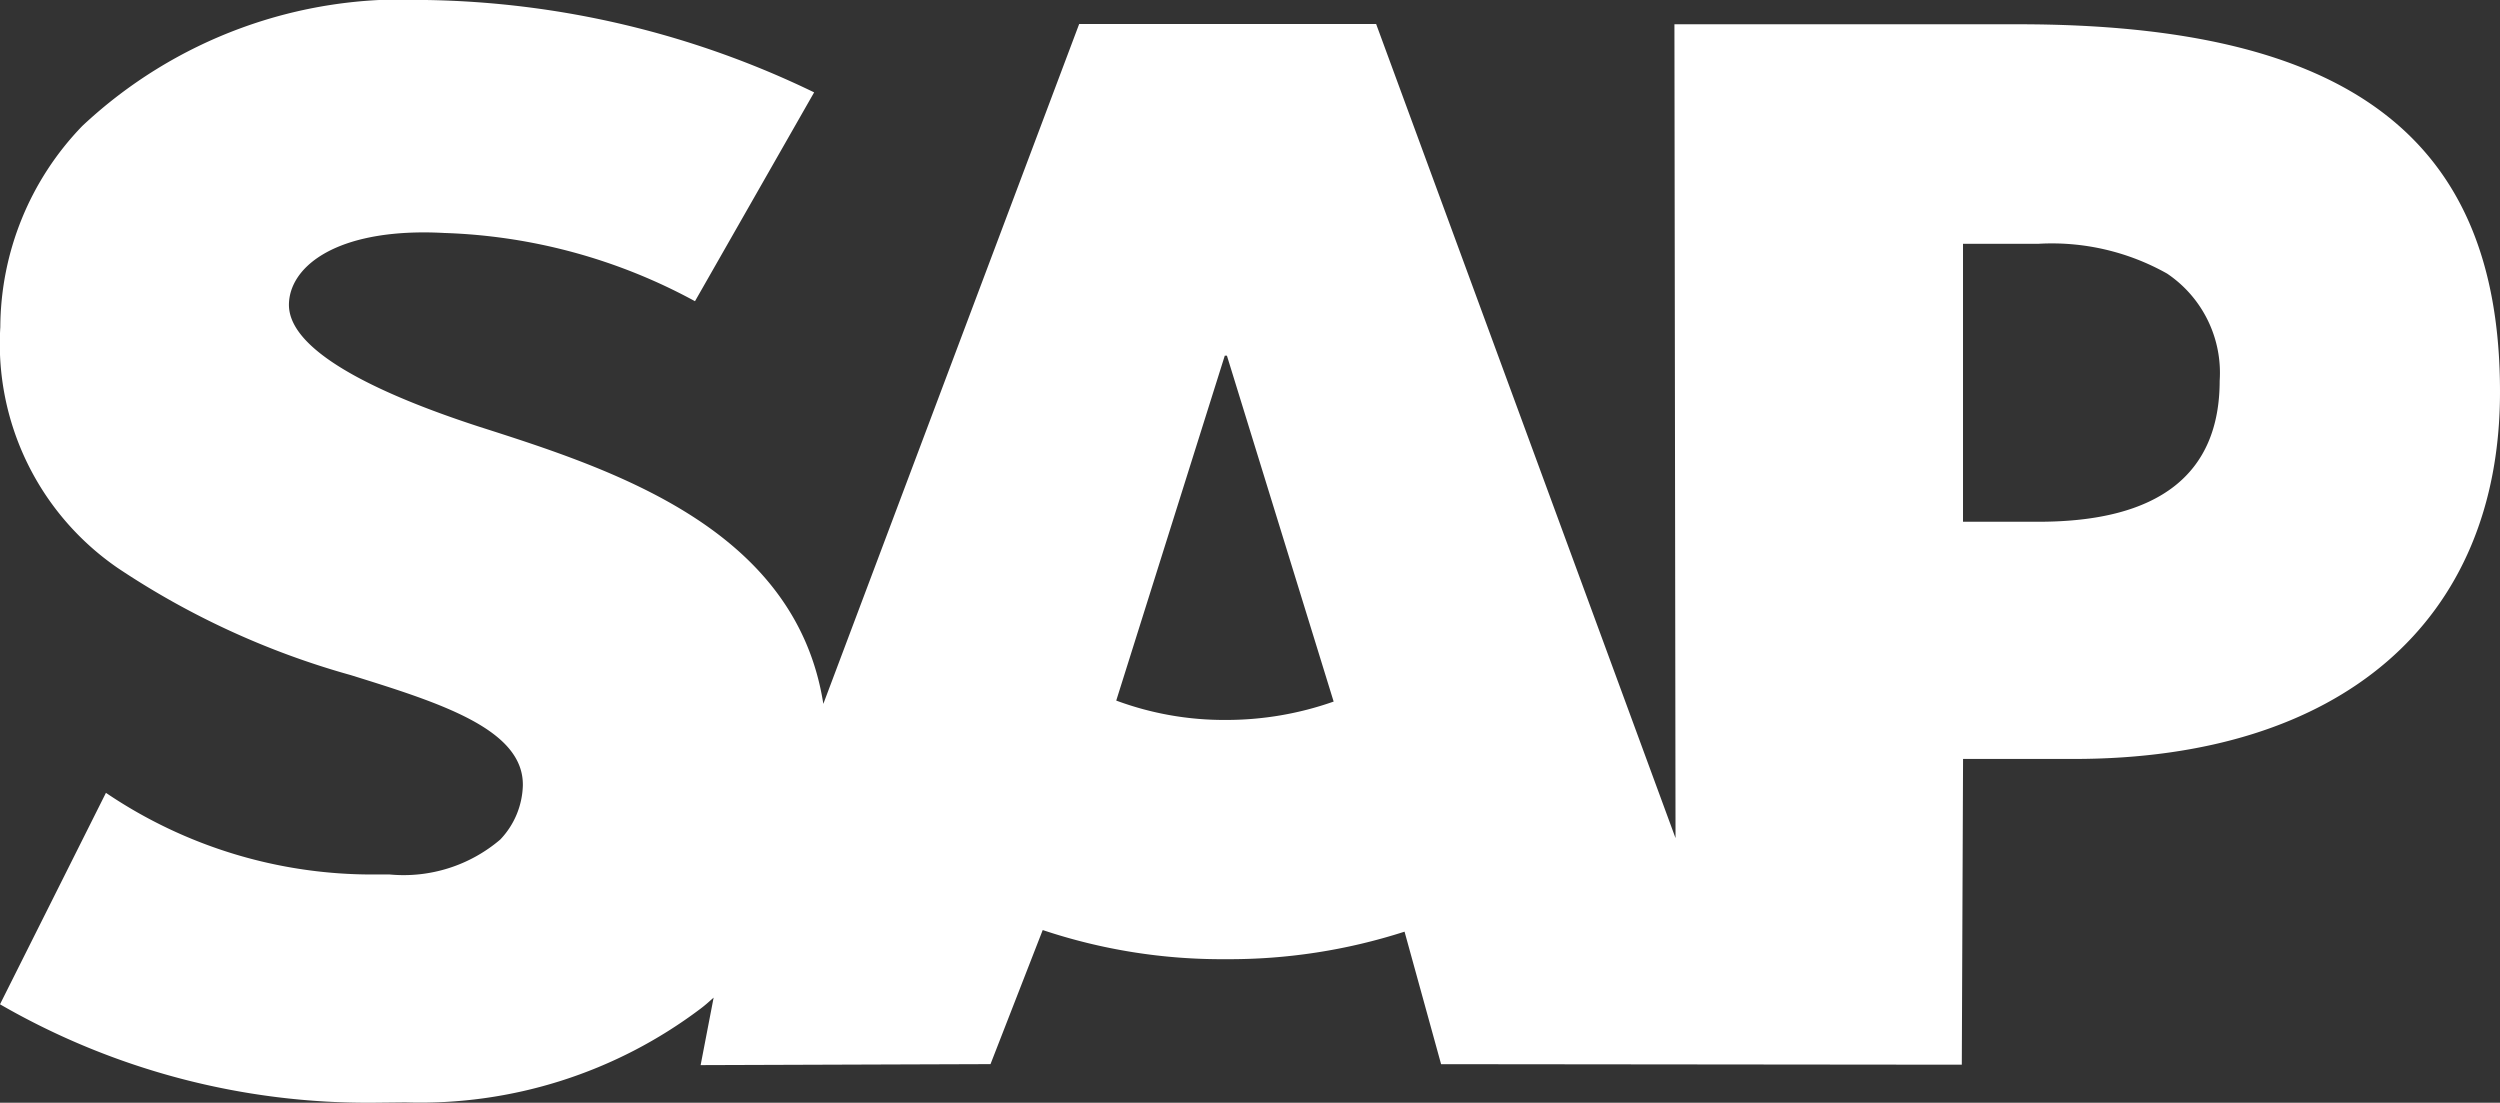 <svg xmlns="http://www.w3.org/2000/svg" width="47.882" height="21.12" viewBox="0 0 47.882 21.12">
  <rect x="0" y="0" width="47.882" height="21.12" fill="#333333" stroke="none"/>
  <g id="SAP" transform="translate(862.096 -158.034)">
    <path id="Combined_Shape" data-name="Combined Shape" d="M25.466,6.72a14.083,14.083,0,0,1-7.172-1.885L20.323.785a9.087,9.087,0,0,0,5.131,1.564q.151,0,.306,0a2.853,2.853,0,0,0,2.115-.669A1.562,1.562,0,0,0,28.308.646c.019-1.082-1.589-1.584-3.293-2.115a15.527,15.527,0,0,1-4.467-2.053A5.209,5.209,0,0,1,18.3-8.135a5.581,5.581,0,0,1,1.571-3.853A8.953,8.953,0,0,1,26.434-14.4h.015a17.642,17.642,0,0,1,7.438,1.769l-2.282,4A10.756,10.756,0,0,0,26.8-9.938c-.13-.007-.259-.011-.383-.011-1.77,0-2.576.69-2.589,1.374-.019.961,1.963,1.8,3.629,2.343,2.564.82,6.077,1.942,6.606,5.313l4.9-13.021h5.688L50.385,1.652l-.021-15.587h6.588c3.186,0,5.465.55,6.965,1.681,1.52,1.146,2.259,2.9,2.259,5.36,0,4.4-3.051,7.03-8.162,7.03H55.892l-.024,5.856-9.973-.01-.7-2.538a10.932,10.932,0,0,1-3.423.527,10.788,10.788,0,0,1-3.507-.558l-1,2.568L31.713,6l.249-1.293-.044.039c-.062.056-.127.113-.2.168a8.916,8.916,0,0,1-5.66,1.8ZM41.752-7.588,39.673-.982a5.941,5.941,0,0,0,2.1.371,6.181,6.181,0,0,0,2.064-.352L41.793-7.588h-.041ZM55.891-9.73v5.323h1.448c2.3,0,3.467-.907,3.468-2.7A2.291,2.291,0,0,0,59.8-9.16a4.5,4.5,0,0,0-2.458-.571Z" transform="translate(-880.39 172.434)" fill="#fff"/>
  </g>
</svg>
